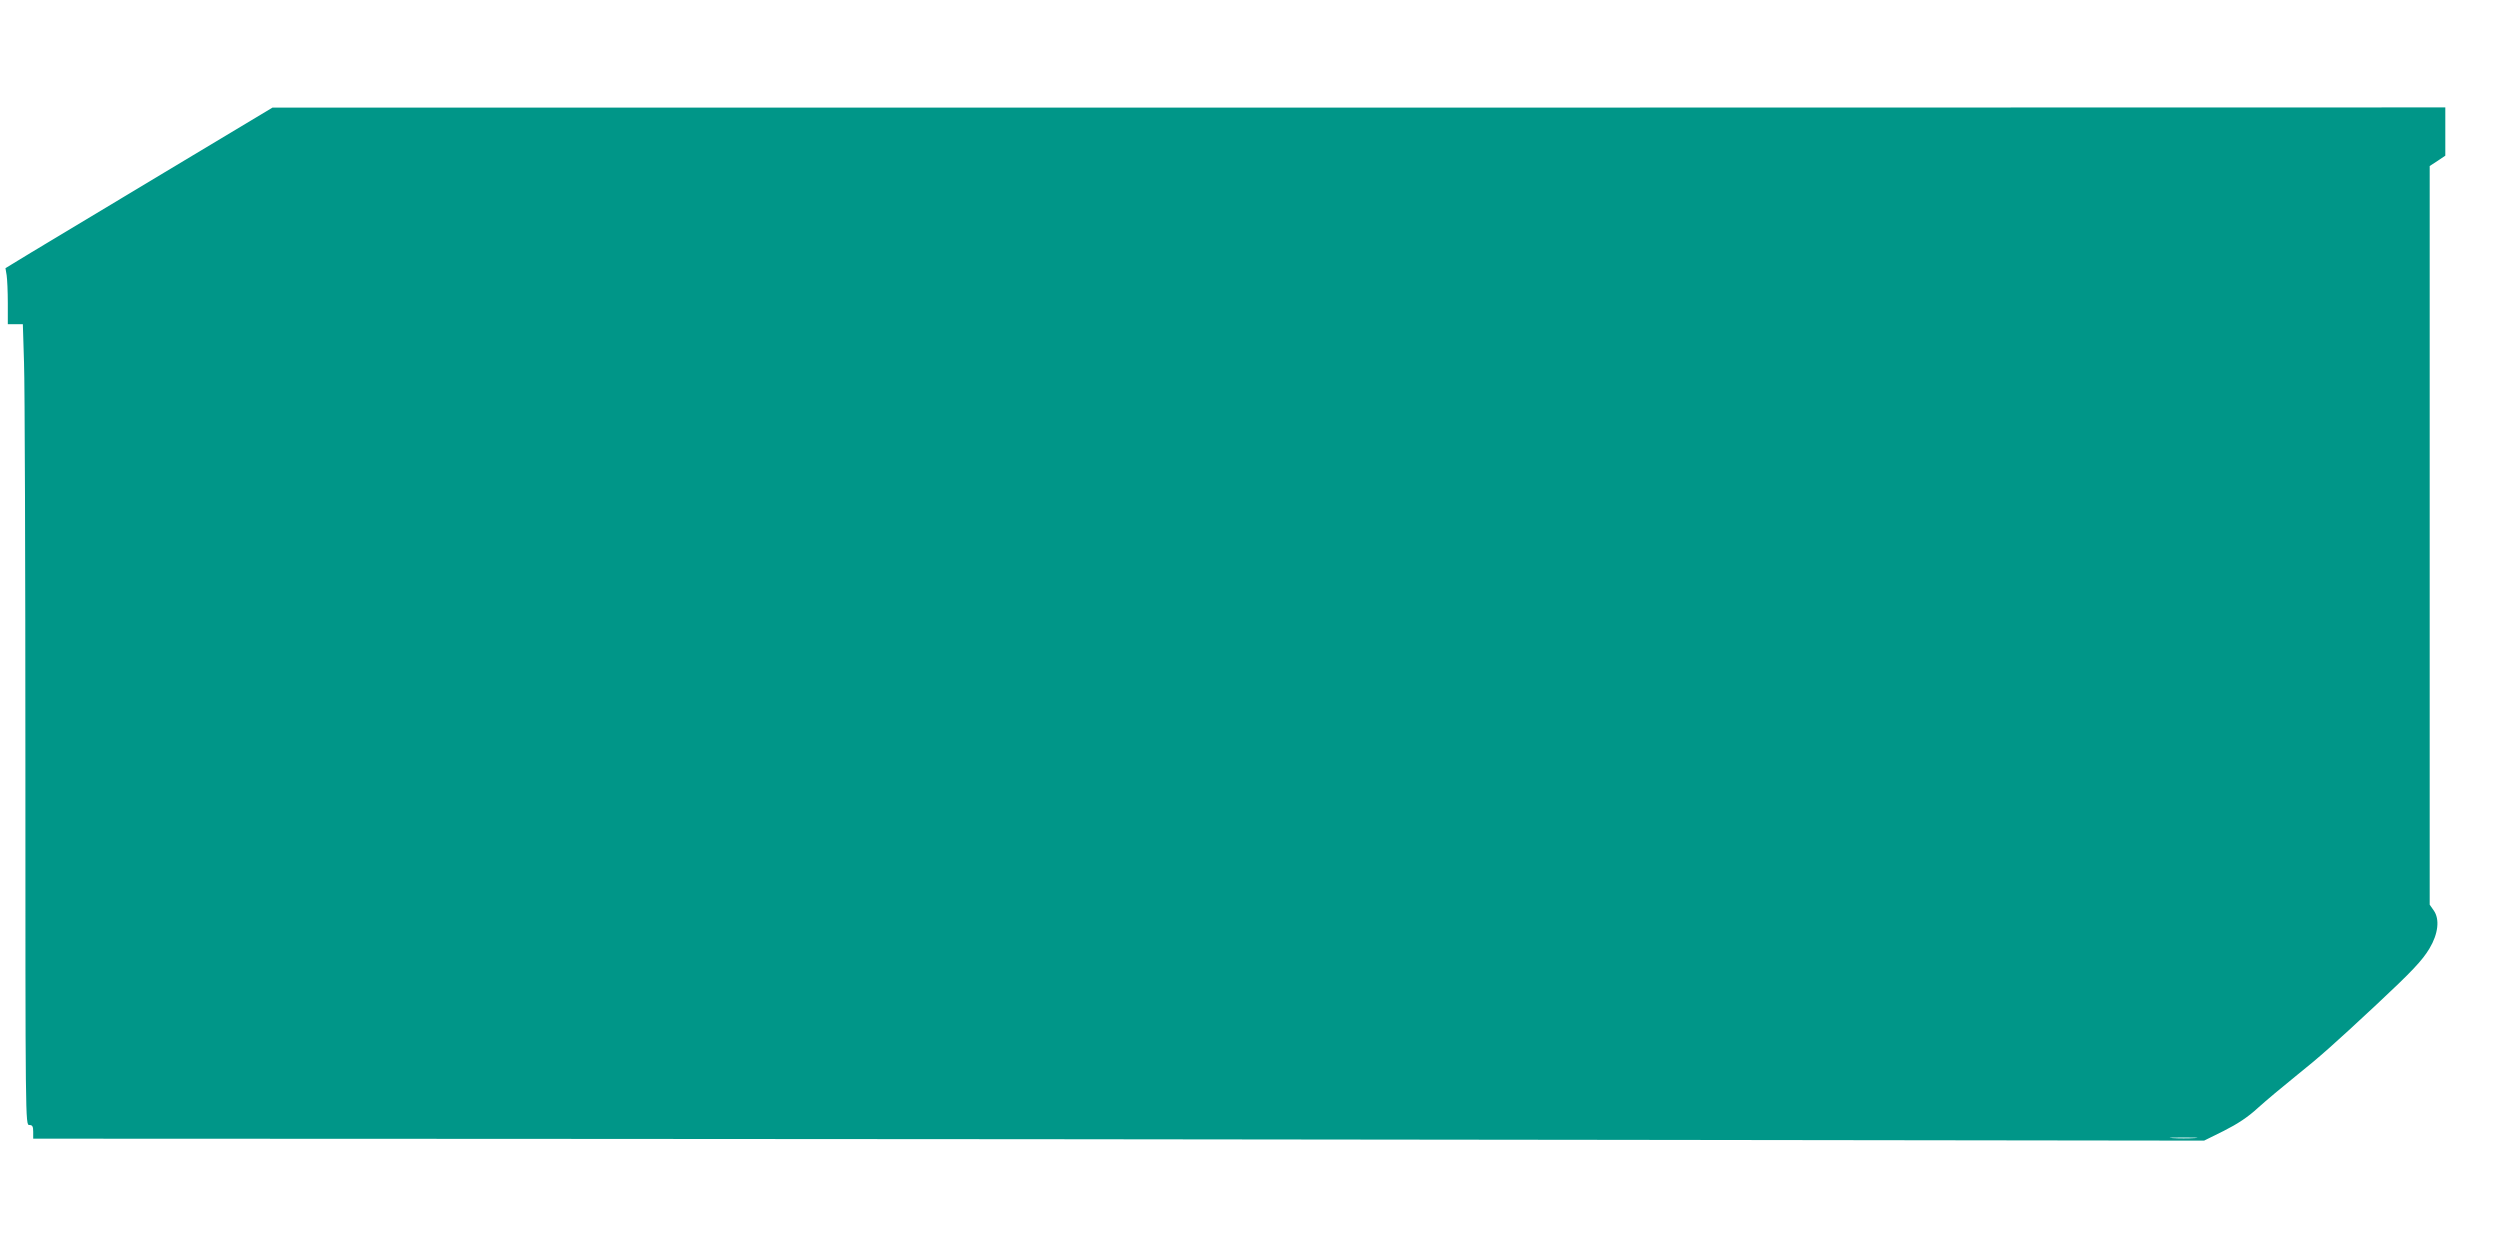 <?xml version="1.0" standalone="no"?>
<!DOCTYPE svg PUBLIC "-//W3C//DTD SVG 20010904//EN"
 "http://www.w3.org/TR/2001/REC-SVG-20010904/DTD/svg10.dtd">
<svg version="1.0" xmlns="http://www.w3.org/2000/svg"
 width="1280pt" height="640pt" viewBox="0 0 1280 640"
 preserveAspectRatio="xMidYMid meet">
<g transform="translate(0,640) scale(0.1,-0.1)"
fill="#009688" stroke="none">
<path d="M845 5519 c-302 -182 -610 -367 -684 -411 l-133 -81 6 -36 c3 -20 6
-84 6 -143 l0 -108 38 0 39 0 6 -197 c4 -108 7 -1030 7 -2050 0 -1846 0 -1853
20 -1853 16 0 20 -7 20 -35 l0 -35 2498 -1 c1373 0 3874 -3 5557 -5 l3060 -4
101 50 c71 36 123 70 175 118 41 37 128 110 194 163 120 96 190 158 411 364
183 171 236 227 273 289 45 75 53 150 22 194 l-21 30 0 1891 0 1891 40 26 40
27 0 123 0 124 -5562 -1 -5563 0 -550 -330z m10393 -4946 c-32 -2 -84 -2 -115
0 -32 2 -6 3 57 3 63 0 89 -1 58 -3z"/>
</g>
</svg>
